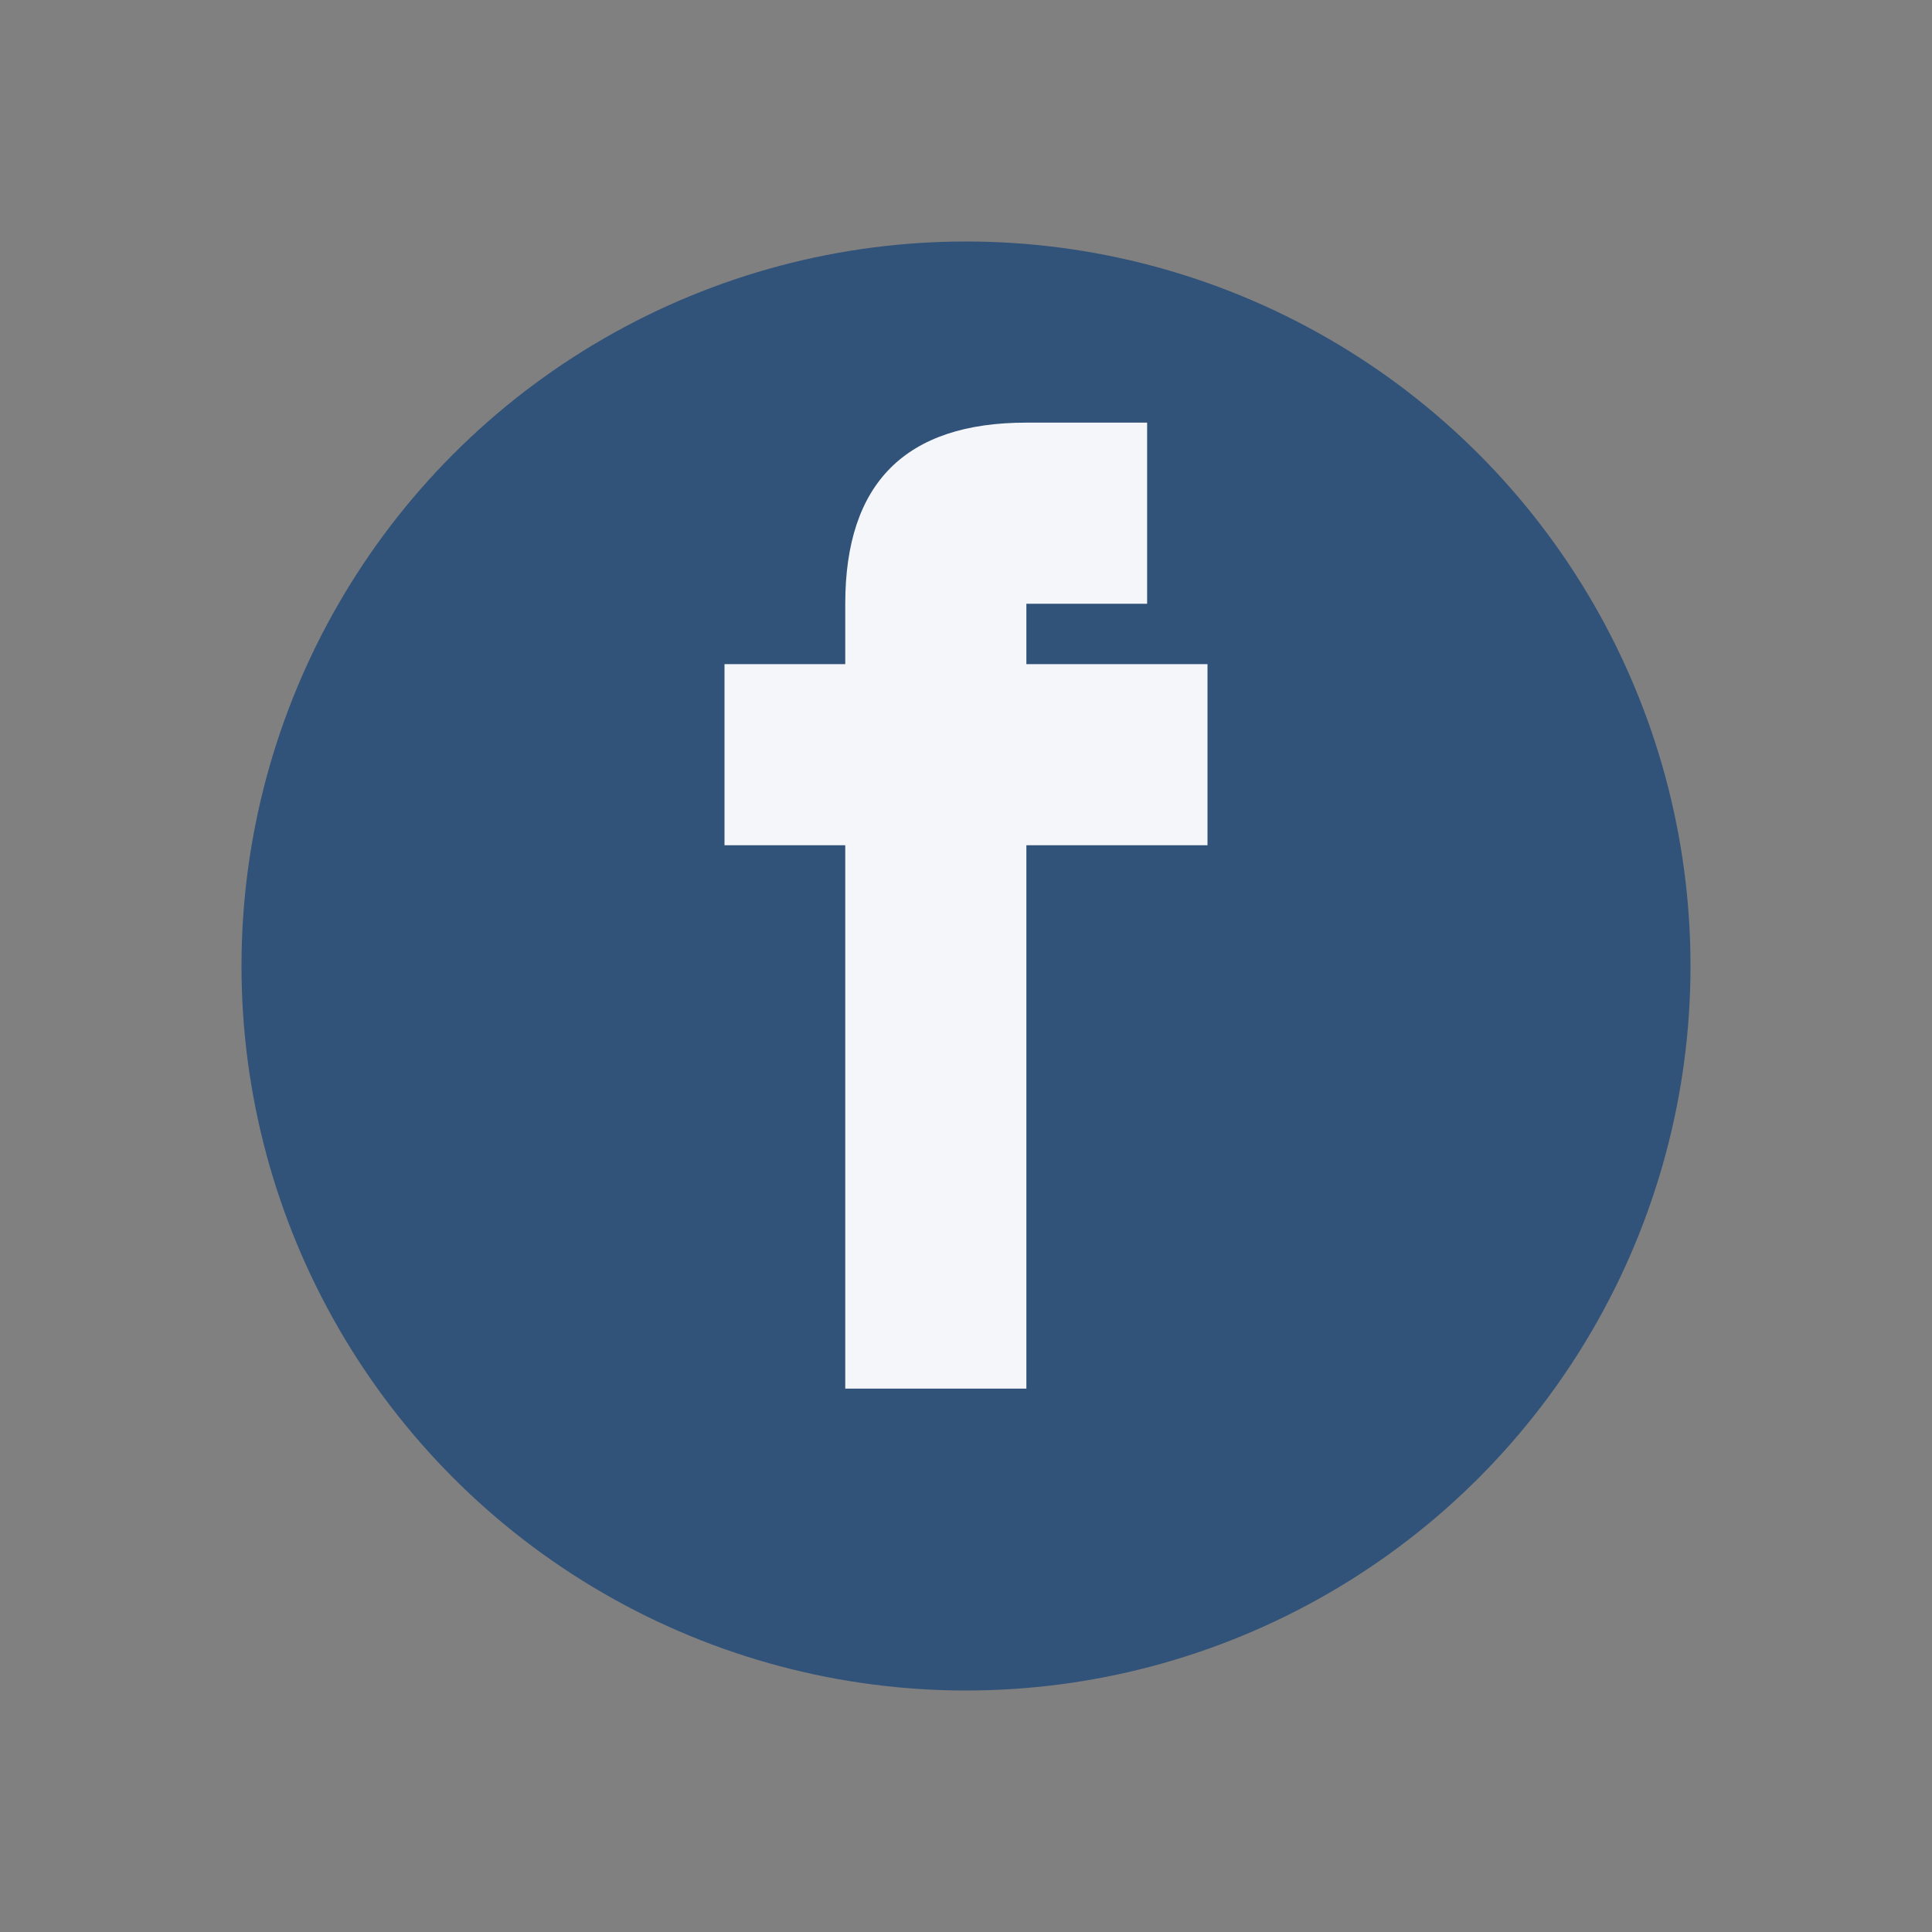 <?xml version="1.0" encoding="UTF-8"?>
<svg xmlns="http://www.w3.org/2000/svg" width="32" height="32" viewBox="0 0 32 32"><rect x="0" y="0" width="32" height="32" fill="#808080" stroke="none"/><circle cx="16" cy="16" r="12" fill="#315279"/><path d="M17 11h3v3h-3v9h-3v-9h-2v-3h2v-1c0-2 1-3 3-3h2v3h-2v1z" fill="#F5F6FA"/></svg>